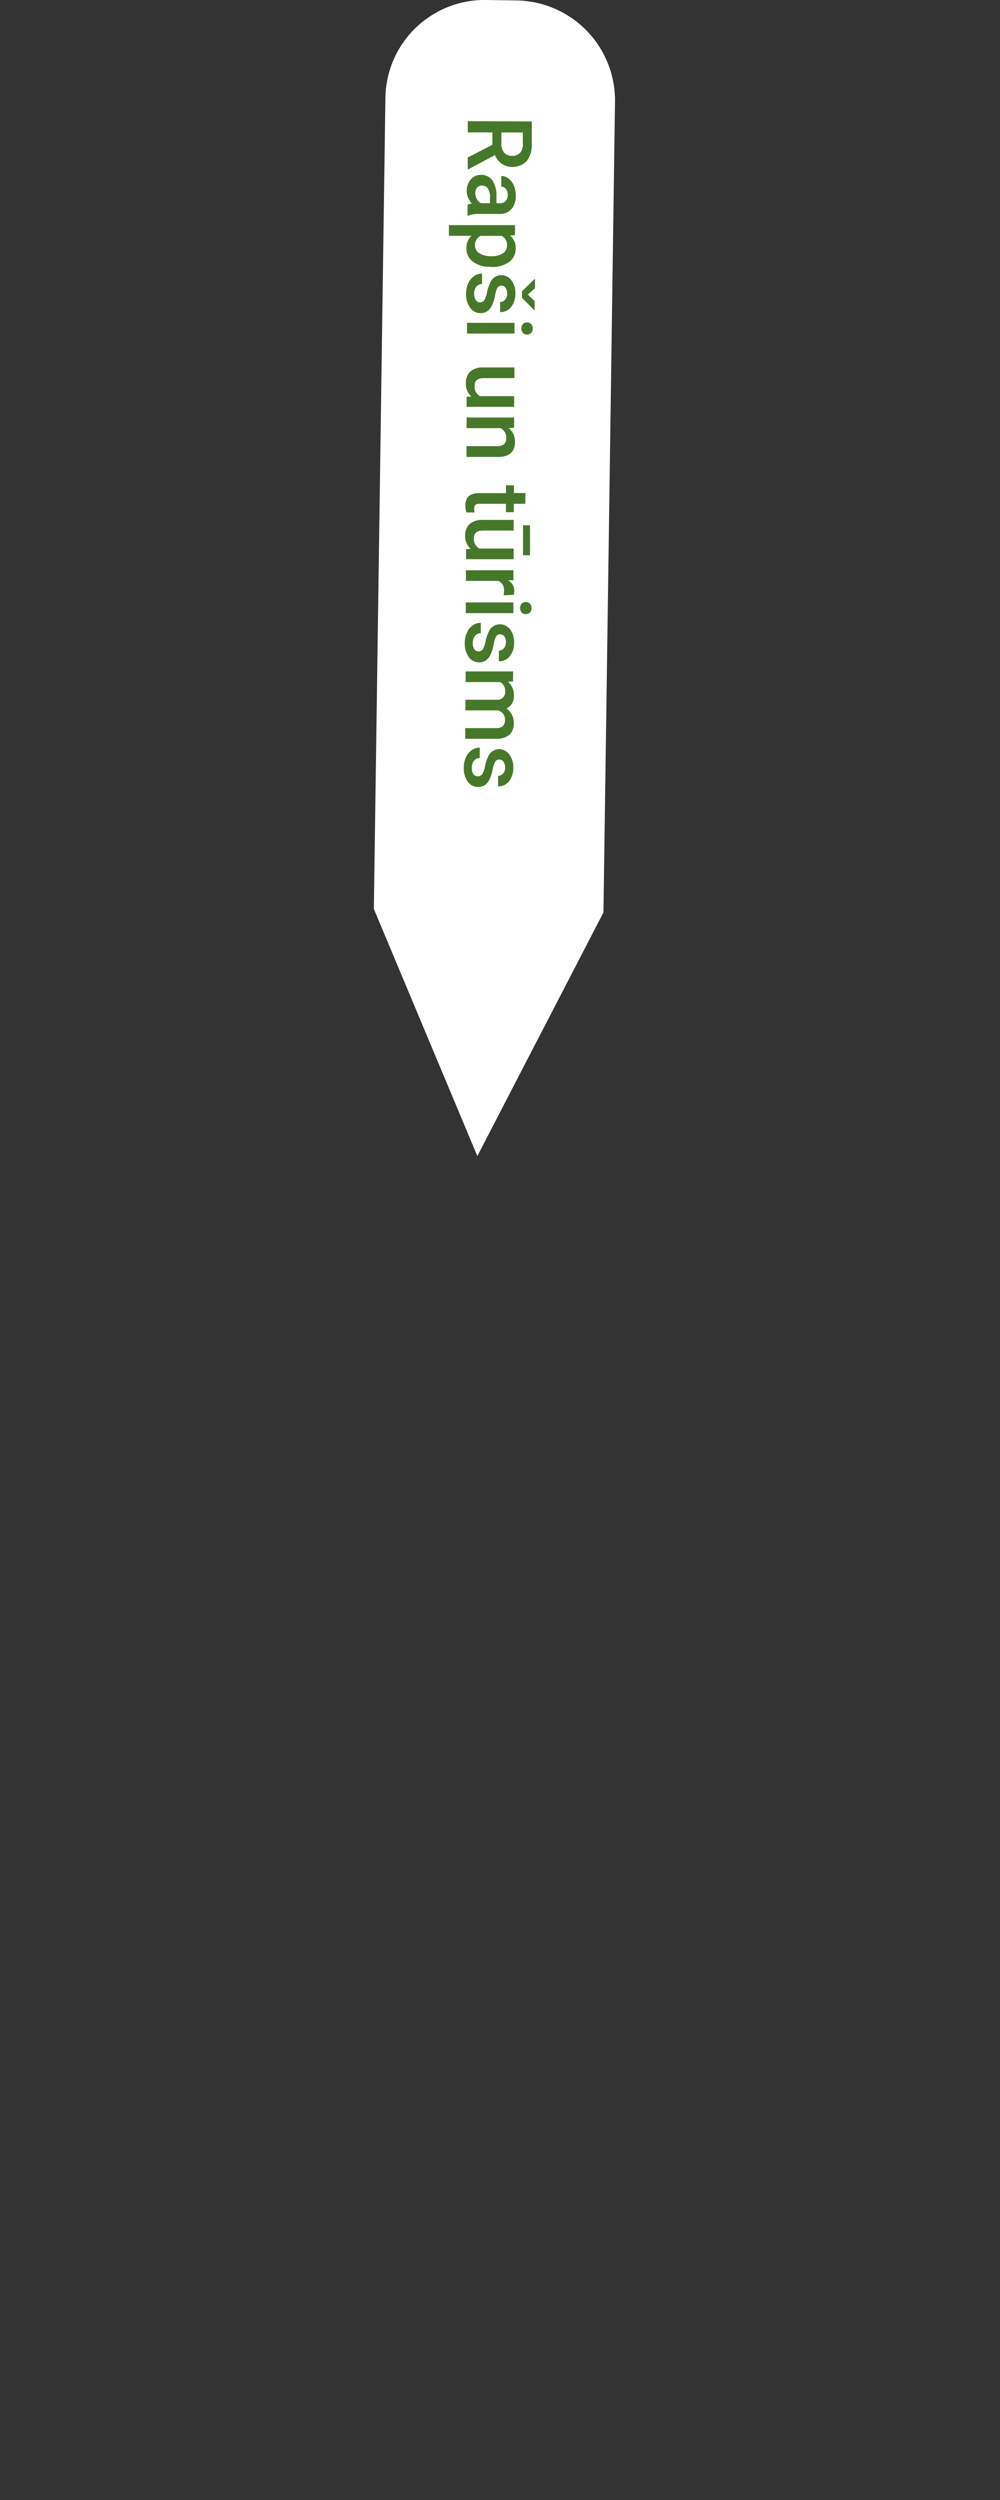 <?xml version="1.0" encoding="UTF-8"?> <svg xmlns="http://www.w3.org/2000/svg" viewBox="0 0 200 499.78"><rect x="0" y="0" width="200" height="499.78" fill="#333333" stroke="none"/> <defs> <style>.cls-1{fill:#fff;}.cls-2{isolation:isolate;}.cls-3{fill:#467829;}.cls-4{fill:#322214;fill-opacity:0;}</style> </defs> <g id="Layer_2" data-name="Layer 2"> <g id="Layer_1-2" data-name="Layer 1"> <g id="_4" data-name=" 4"> <path id="Path_13" data-name="Path 13" class="cls-1" d="M97.41,0l5.91.09A20,20,0,0,1,123,20.4l-2.31,162-25.22,48.7-20.7-49.4,2.31-162A19.84,19.84,0,0,1,97.41,0Z"></path> <g class="cls-2"> <path class="cls-3" d="M98.48,28.94V26.47l-4.92,0V24.22l12.8.06,0,4.5a5.29,5.29,0,0,1-1,3.41,4,4,0,0,1-5,.56A3.9,3.9,0,0,1,99,31l-5.34,2.85h-.11V31.49Zm1.8-2.47v2.29a2.58,2.58,0,0,0,.56,1.76,2,2,0,0,0,1.55.64,2.12,2.12,0,0,0,1.6-.58,2.49,2.49,0,0,0,.58-1.74V26.49Z"></path> <path class="cls-3" d="M93.51,40.93a3.48,3.48,0,0,1,.89-.24,3.59,3.59,0,0,1-.23-4.84,2.59,2.59,0,0,1,2-.89,2.7,2.7,0,0,1,2.33,1.13,5.54,5.54,0,0,1,.79,3.24v1.31h.62a1.63,1.63,0,0,0,1.18-.41,1.6,1.6,0,0,0,.45-1.25,1.84,1.84,0,0,0-.35-1.2,1.16,1.16,0,0,0-.93-.47V35.18a2.33,2.33,0,0,1,1.46.52,3.46,3.46,0,0,1,1.06,1.41,5,5,0,0,1,.38,2,4,4,0,0,1-.85,2.66,3,3,0,0,1-2.36,1l-4.29,0a4.72,4.72,0,0,0-2,.35H93.5Zm1.55-2.34a2.27,2.27,0,0,0,.3,1.19,2.07,2.07,0,0,0,.82.84H98V39.48a3.14,3.14,0,0,0-.41-1.79,1.34,1.34,0,0,0-1.16-.6,1.26,1.26,0,0,0-1,.41A1.58,1.58,0,0,0,95.06,38.59Z"></path> <path class="cls-3" d="M98.11,53.33a5.55,5.55,0,0,1-3.51-1,3.19,3.19,0,0,1-1.31-2.69,3.28,3.28,0,0,1,1-2.5l-4.51,0V45L103,45v2l-1,.08a3.13,3.13,0,0,1,1.13,2.57,3.24,3.24,0,0,1-1.3,2.72,5.78,5.78,0,0,1-3.61,1Zm.2-2.12a4,4,0,0,0,2.26-.56,1.89,1.89,0,0,0,.84-1.62,2,2,0,0,0-1.07-1.88l-4.22,0A2,2,0,0,0,95,49a1.85,1.85,0,0,0,.82,1.6A4.35,4.35,0,0,0,98.31,51.21Z"></path> <path class="cls-3" d="M96,60.46a1,1,0,0,0,.87-.47,4.86,4.86,0,0,0,.53-1.55A8.46,8.46,0,0,1,98,56.62,2.43,2.43,0,0,1,100.25,55a2.51,2.51,0,0,1,2,1,4.1,4.1,0,0,1,.82,2.64,4.28,4.28,0,0,1-.86,2.75,2.7,2.7,0,0,1-2.19,1V60.37a1.31,1.31,0,0,0,1-.45,1.76,1.76,0,0,0,.42-1.21,2,2,0,0,0-.32-1.15,1,1,0,0,0-.87-.45.88.88,0,0,0-.77.41A5.62,5.62,0,0,0,99,59.19a8.28,8.28,0,0,1-.67,2,2.8,2.8,0,0,1-.93,1.06,2.33,2.33,0,0,1-1.3.34A2.47,2.47,0,0,1,94,61.49a4.48,4.48,0,0,1-.78-2.79,4.78,4.78,0,0,1,.43-2.08,3.42,3.42,0,0,1,1.16-1.42,2.7,2.7,0,0,1,1.6-.5v2.07a1.51,1.51,0,0,0-1.17.57,2.21,2.21,0,0,0-.41,1.39A2.14,2.14,0,0,0,95.17,60,1,1,0,0,0,96,60.46Zm9.57-1.57,1.35,1.29V62h-.08l-2.44-2.46V58.23l2.47-2.42H107v1.81Z"></path> <path class="cls-3" d="M93.4,66.68V64.54l9.5,0v2.13Zm12-2.22a1.1,1.1,0,0,1,1.14,1.21,1.19,1.19,0,0,1-.33.9,1.12,1.12,0,0,1-.82.31,1.09,1.09,0,0,1-.8-.32,1.39,1.39,0,0,1,0-1.79A1.13,1.13,0,0,1,105.38,64.46Z"></path> <path class="cls-3" d="M94.27,79.25a3.3,3.3,0,0,1-1.09-2.67,3,3,0,0,1,.91-2.34,3.88,3.88,0,0,1,2.63-.79l6.16,0v2.14l-6.14,0c-1.2,0-1.81.49-1.81,1.49A2.11,2.11,0,0,0,96,79.19l6.83,0v2.13l-9.51,0v-2Z"></path> <path class="cls-3" d="M102.82,85.51l-1.09.06A3.44,3.44,0,0,1,103,88.34c0,2-1.15,3-3.42,3l-6.28,0V89.19l6.16,0a2,2,0,0,0,1.34-.39,1.65,1.65,0,0,0,.44-1.28,2,2,0,0,0-1.16-1.93l-6.76,0V83.46l9.51,0Z"></path> <path class="cls-3" d="M105.07,100.71h-2.31v1.68h-1.58v-1.68l-5.31,0a1.2,1.2,0,0,0-.79.21,1,1,0,0,0-.24.77,3.3,3.3,0,0,0,.08.75H93.27a5.51,5.51,0,0,1-.2-1.41c0-1.64.92-2.46,2.73-2.45l5.39,0V97h1.59v1.56h2.31Z"></path> <path class="cls-3" d="M94.14,109.73a3.3,3.3,0,0,1-1.09-2.67,2.93,2.93,0,0,1,.91-2.34,3.87,3.87,0,0,1,2.62-.79l6.16,0v2.13l-6.14,0c-1.2,0-1.81.49-1.82,1.49a2.13,2.13,0,0,0,1.11,2.11l6.83,0v2.13l-9.51,0v-2ZM104.6,111l0-6H106l0,6Z"></path> <path class="cls-3" d="M100.73,119a4.94,4.94,0,0,0,.07-.87,1.94,1.94,0,0,0-1.11-2l-6.51,0V114l9.51,0v2l-1.06,0a2.43,2.43,0,0,1,1.23,2.15,1.85,1.85,0,0,1-.13.76Z"></path> <path class="cls-3" d="M93.16,122.57v-2.14l9.51,0v2.14Zm12-2.22a1.14,1.14,0,0,1,.82.32,1.16,1.16,0,0,1,.32.89,1.19,1.19,0,0,1-.33.9,1.12,1.12,0,0,1-.82.31,1.09,1.09,0,0,1-.8-.32,1.22,1.22,0,0,1-.32-.9,1.2,1.2,0,0,1,.33-.89A1.09,1.09,0,0,1,105.14,120.35Z"></path> <path class="cls-3" d="M95.71,130.23a1,1,0,0,0,.87-.46,4.85,4.85,0,0,0,.53-1.56,8.11,8.11,0,0,1,.59-1.82A2.44,2.44,0,0,1,100,124.8a2.56,2.56,0,0,1,2,1,4.1,4.1,0,0,1,.82,2.64,4.26,4.26,0,0,1-.86,2.75,2.66,2.66,0,0,1-2.19,1v-2.13a1.29,1.29,0,0,0,1-.46,1.79,1.79,0,0,0,.42-1.21,2,2,0,0,0-.32-1.15,1,1,0,0,0-.87-.44.86.86,0,0,0-.77.41A5.75,5.75,0,0,0,98.7,129a7.75,7.75,0,0,1-.66,2,2.8,2.8,0,0,1-.93,1.06,2.33,2.33,0,0,1-1.3.35,2.51,2.51,0,0,1-2.07-1.08,4.55,4.55,0,0,1-.79-2.79,4.93,4.93,0,0,1,.44-2.08A3.42,3.42,0,0,1,94.55,125a2.85,2.85,0,0,1,1.6-.5v2.07a1.51,1.51,0,0,0-1.17.57,2.31,2.31,0,0,0-.42,1.4,2.18,2.18,0,0,0,.32,1.28A1,1,0,0,0,95.71,130.23Z"></path> <path class="cls-3" d="M102.61,136.23l-1,.06a3.4,3.4,0,0,1,1.16,2.75,2.63,2.63,0,0,1-1.47,2.6,3.39,3.39,0,0,1,1.45,2.92,3,3,0,0,1-.88,2.34,3.87,3.87,0,0,1-2.57.78l-6.25,0v-2.13l6.18,0a1.9,1.9,0,0,0,1.33-.39,1.69,1.69,0,0,0,.43-1.31,1.79,1.79,0,0,0-.39-1.19,2.09,2.09,0,0,0-1-.65l-6.52,0v-2.13l6.26,0a1.51,1.51,0,0,0,1.68-1.7,1.88,1.88,0,0,0-1-1.83l-6.89,0v-2.13l9.5,0Z"></path> <path class="cls-3" d="M95.6,155.18a1,1,0,0,0,.87-.46,5.06,5.06,0,0,0,.54-1.56,8.13,8.13,0,0,1,.58-1.82,2.44,2.44,0,0,1,2.25-1.59,2.55,2.55,0,0,1,2,1.05,4.1,4.1,0,0,1,.82,2.64,4.26,4.26,0,0,1-.86,2.75,2.64,2.64,0,0,1-2.19,1V155.1a1.33,1.33,0,0,0,1-.46,1.74,1.74,0,0,0,.41-1.21,1.92,1.92,0,0,0-.32-1.14,1,1,0,0,0-.87-.45.87.87,0,0,0-.77.41,5.81,5.81,0,0,0-.55,1.67,8,8,0,0,1-.67,2,2.83,2.83,0,0,1-.92,1.05,2.31,2.31,0,0,1-1.31.35,2.48,2.48,0,0,1-2.07-1.08,4.48,4.48,0,0,1-.78-2.79,4.78,4.78,0,0,1,.43-2.08,3.42,3.42,0,0,1,1.16-1.42,2.85,2.85,0,0,1,1.6-.5v2.08a1.49,1.49,0,0,0-1.17.56,2.24,2.24,0,0,0-.41,1.4,2.11,2.11,0,0,0,.31,1.28A1,1,0,0,0,95.6,155.18Z"></path> </g> </g> <rect class="cls-4" y="270.08" width="200" height="229.7"></rect> </g> </g> </svg> 